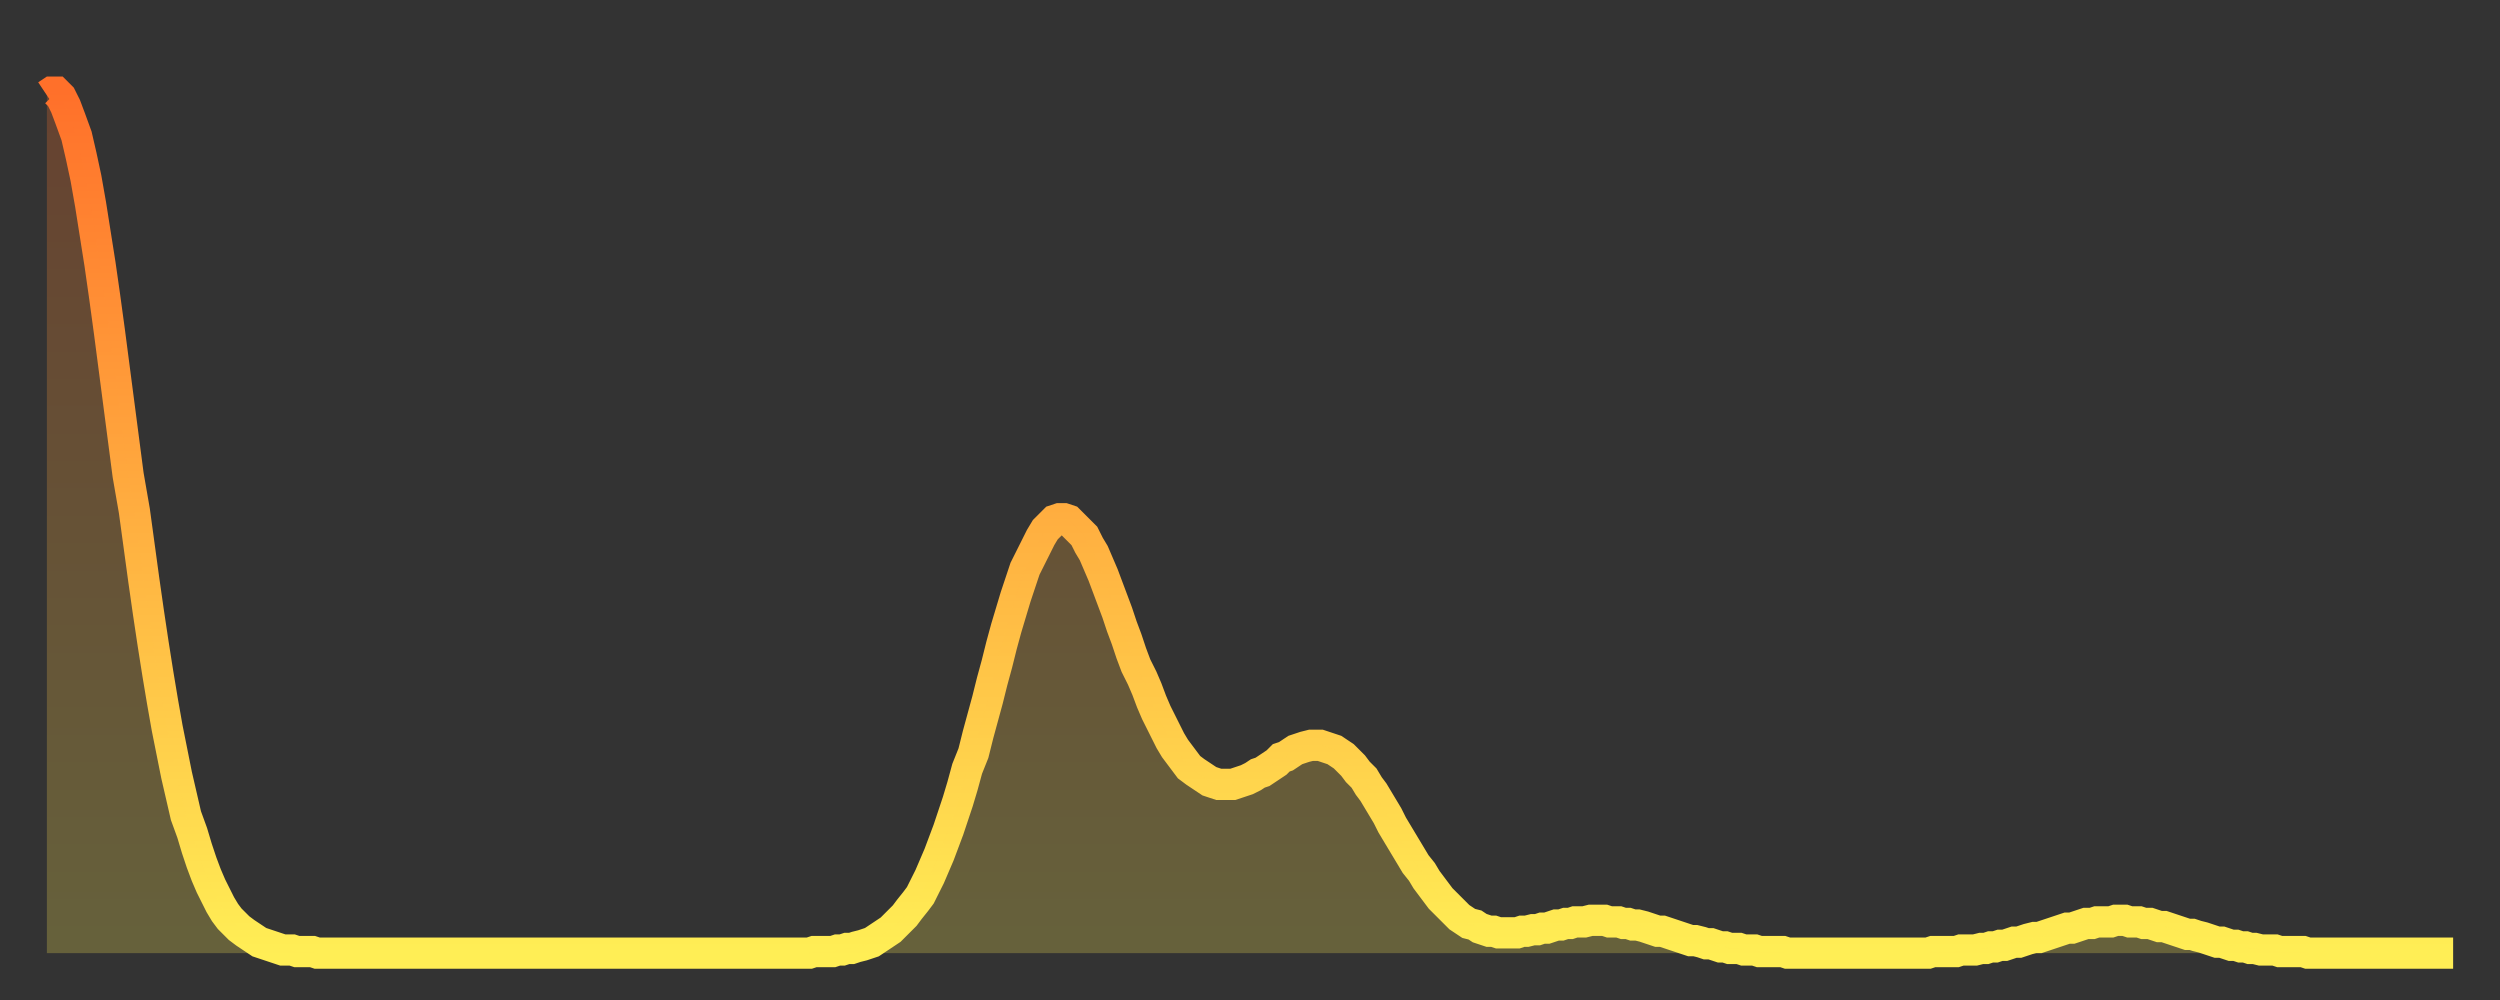 <?xml version="1.0" encoding="utf-8" ?>
<svg baseProfile="full" height="64" version="1.1" width="160" xmlns="http://www.w3.org/2000/svg" xmlns:ev="http://www.w3.org/2001/xml-events" xmlns:xlink="http://www.w3.org/1999/xlink"><rect width="100%" height="100%" fill="#333333" stroke="none"/><defs><linearGradient id="id23864" x1="0" x2="0" y1="0" y2="1"><stop offset="0%" stop-color="#ff702a" /><stop offset="50%" stop-color="#ffaf40" /><stop offset="100%" stop-color="#ffee55" /></linearGradient></defs><g transform="translate(3,3)"><g><path d="M 0.0 3.1 0.3 2.9 0.6 2.9 0.9 3.2 1.2 3.8 1.5 4.6 1.9 5.7 2.2 7.0 2.5 8.4 2.8 10.1 3.1 12.0 3.4 13.9 3.7 16.0 4.0 18.2 4.3 20.5 4.6 22.8 4.9 25.1 5.2 27.4 5.6 29.7 5.9 31.9 6.2 34.1 6.5 36.2 6.8 38.2 7.1 40.1 7.4 41.9 7.7 43.6 8.0 45.1 8.3 46.6 8.6 47.9 8.9 49.2 9.3 50.3 9.6 51.3 9.9 52.2 10.2 53.0 10.5 53.7 10.8 54.3 11.1 54.9 11.4 55.4 11.7 55.8 12.0 56.1 12.3 56.4 12.7 56.7 13.0 56.9 13.3 57.1 13.6 57.3 13.9 57.4 14.2 57.5 14.5 57.6 14.8 57.7 15.1 57.8 15.4 57.8 15.7 57.8 16.0 57.9 16.4 57.9 16.7 57.9 17.0 57.9 17.3 58.0 17.6 58.0 17.9 58.0 18.2 58.0 18.5 58.0 18.8 58.0 19.1 58.0 19.4 58.0 19.8 58.0 20.1 58.0 20.4 58.0 20.7 58.0 21.0 58.0 21.3 58.0 21.6 58.0 21.9 58.0 22.2 58.0 22.5 58.0 22.8 58.0 23.1 58.0 23.5 58.0 23.8 58.0 24.1 58.0 24.4 58.0 24.7 58.0 25.0 58.0 25.3 58.0 25.6 58.0 25.9 58.0 26.2 58.0 26.5 58.0 26.8 58.0 27.2 58.0 27.5 58.0 27.8 58.0 28.1 58.0 28.4 58.0 28.7 58.0 29.0 58.0 29.3 58.0 29.6 58.0 29.9 58.0 30.2 58.0 30.6 58.0 30.9 58.0 31.2 58.0 31.5 58.0 31.8 58.0 32.1 58.0 32.4 58.0 32.7 58.0 33.0 58.0 33.3 58.0 33.6 58.0 33.9 58.0 34.3 58.0 34.6 58.0 34.9 58.0 35.2 58.0 35.5 58.0 35.8 58.0 36.1 58.0 36.4 58.0 36.7 58.0 37.0 58.0 37.3 58.0 37.7 58.0 38.0 58.0 38.3 58.0 38.6 58.0 38.9 58.0 39.2 58.0 39.5 58.0 39.8 58.0 40.1 58.0 40.4 58.0 40.7 58.0 41.0 58.0 41.4 58.0 41.7 58.0 42.0 58.0 42.3 58.0 42.6 58.0 42.9 58.0 43.2 58.0 43.5 58.0 43.8 58.0 44.1 58.0 44.4 58.0 44.7 58.0 45.1 58.0 45.4 58.0 45.7 58.0 46.0 58.0 46.3 58.0 46.6 58.0 46.9 58.0 47.2 58.0 47.5 58.0 47.8 58.0 48.1 58.0 48.5 58.0 48.8 58.0 49.1 57.9 49.4 57.9 49.7 57.9 50.0 57.9 50.3 57.9 50.6 57.8 50.9 57.8 51.2 57.7 51.5 57.7 51.8 57.6 52.2 57.5 52.5 57.4 52.8 57.3 53.1 57.1 53.4 56.9 53.7 56.7 54.0 56.5 54.3 56.2 54.6 55.9 54.9 55.6 55.2 55.2 55.6 54.7 55.9 54.3 56.2 53.7 56.5 53.1 56.8 52.4 57.1 51.7 57.4 50.9 57.7 50.1 58.0 49.2 58.3 48.3 58.6 47.3 58.9 46.2 59.3 45.2 59.6 44.0 59.9 42.9 60.2 41.8 60.5 40.6 60.8 39.5 61.1 38.3 61.4 37.2 61.7 36.2 62.0 35.2 62.3 34.3 62.6 33.4 63.0 32.6 63.3 32.0 63.6 31.4 63.9 30.9 64.2 30.6 64.5 30.3 64.8 30.2 65.1 30.2 65.4 30.3 65.7 30.6 66.0 30.9 66.4 31.3 66.7 31.9 67.0 32.4 67.3 33.1 67.6 33.8 67.9 34.6 68.2 35.4 68.5 36.2 68.8 37.1 69.1 37.9 69.4 38.8 69.7 39.6 70.1 40.4 70.4 41.1 70.7 41.9 71.0 42.6 71.3 43.2 71.6 43.8 71.9 44.4 72.2 44.9 72.5 45.3 72.8 45.7 73.1 46.1 73.5 46.4 73.8 46.6 74.1 46.8 74.4 47.0 74.7 47.1 75.0 47.2 75.3 47.2 75.6 47.2 75.9 47.2 76.2 47.1 76.5 47.0 76.8 46.9 77.2 46.7 77.5 46.5 77.8 46.4 78.1 46.2 78.4 46.0 78.7 45.8 79.0 45.5 79.3 45.4 79.6 45.2 79.9 45.0 80.2 44.9 80.5 44.8 80.9 44.7 81.2 44.7 81.5 44.7 81.8 44.8 82.1 44.9 82.4 45.0 82.7 45.2 83.0 45.4 83.3 45.7 83.6 46.0 83.9 46.4 84.3 46.8 84.6 47.3 84.9 47.7 85.2 48.2 85.5 48.7 85.8 49.2 86.1 49.8 86.4 50.3 86.7 50.8 87.0 51.3 87.3 51.8 87.6 52.3 88.0 52.8 88.3 53.3 88.6 53.7 88.9 54.1 89.2 54.5 89.5 54.8 89.8 55.1 90.1 55.4 90.4 55.7 90.7 55.9 91.0 56.1 91.4 56.2 91.7 56.4 92.0 56.5 92.3 56.6 92.6 56.6 92.9 56.7 93.2 56.7 93.5 56.7 93.8 56.7 94.1 56.7 94.4 56.6 94.7 56.6 95.1 56.5 95.4 56.5 95.7 56.4 96.0 56.4 96.3 56.3 96.6 56.2 96.9 56.2 97.2 56.1 97.5 56.1 97.8 56.0 98.1 56.0 98.4 56.0 98.8 55.9 99.1 55.9 99.4 55.9 99.7 55.9 100.0 56.0 100.3 56.0 100.6 56.0 100.9 56.1 101.2 56.1 101.5 56.2 101.8 56.2 102.2 56.3 102.5 56.4 102.8 56.5 103.1 56.6 103.4 56.6 103.7 56.7 104.0 56.8 104.3 56.9 104.6 57.0 104.9 57.1 105.2 57.2 105.5 57.2 105.9 57.3 106.2 57.4 106.5 57.4 106.8 57.5 107.1 57.6 107.4 57.6 107.7 57.7 108.0 57.7 108.3 57.7 108.6 57.8 108.9 57.8 109.3 57.8 109.6 57.9 109.9 57.9 110.2 57.9 110.5 57.9 110.8 57.9 111.1 57.9 111.4 58.0 111.7 58.0 112.0 58.0 112.3 58.0 112.6 58.0 113.0 58.0 113.3 58.0 113.6 58.0 113.9 58.0 114.2 58.0 114.5 58.0 114.8 58.0 115.1 58.0 115.4 58.0 115.7 58.0 116.0 58.0 116.3 58.0 116.7 58.0 117.0 58.0 117.3 58.0 117.6 58.0 117.9 58.0 118.2 58.0 118.5 58.0 118.8 58.0 119.1 58.0 119.4 58.0 119.7 58.0 120.1 58.0 120.4 58.0 120.7 57.9 121.0 57.9 121.3 57.9 121.6 57.9 121.9 57.9 122.2 57.9 122.5 57.8 122.8 57.8 123.1 57.8 123.4 57.8 123.8 57.7 124.1 57.7 124.4 57.6 124.7 57.6 125.0 57.5 125.3 57.5 125.6 57.4 125.9 57.3 126.2 57.3 126.5 57.2 126.8 57.1 127.2 57.0 127.5 57.0 127.8 56.9 128.1 56.8 128.4 56.7 128.7 56.6 129.0 56.5 129.3 56.4 129.6 56.4 129.9 56.3 130.2 56.2 130.5 56.1 130.9 56.1 131.2 56.0 131.5 56.0 131.8 56.0 132.1 56.0 132.4 55.9 132.7 55.9 133.0 55.9 133.3 56.0 133.6 56.0 133.9 56.0 134.2 56.1 134.6 56.1 134.9 56.2 135.2 56.3 135.5 56.3 135.8 56.4 136.1 56.5 136.4 56.6 136.7 56.7 137.0 56.8 137.3 56.8 137.6 56.9 138.0 57.0 138.3 57.1 138.6 57.2 138.9 57.3 139.2 57.3 139.5 57.4 139.8 57.5 140.1 57.5 140.4 57.6 140.7 57.6 141.0 57.7 141.3 57.7 141.7 57.8 142.0 57.8 142.3 57.8 142.6 57.8 142.9 57.9 143.2 57.9 143.5 57.9 143.8 57.9 144.1 57.9 144.4 57.9 144.7 58.0 145.1 58.0 145.4 58.0 145.7 58.0 146.0 58.0 146.3 58.0 146.6 58.0 146.9 58.0 147.2 58.0 147.5 58.0 147.8 58.0 148.1 58.0 148.4 58.0 148.8 58.0 149.1 58.0 149.4 58.0 149.7 58.0 150.0 58.0 150.3 58.0 150.6 58.0 150.9 58.0 151.2 58.0 151.5 58.0 151.8 58.0 152.1 58.0 152.5 58.0 152.8 58.0 153.1 58.0 153.4 58.0 153.7 58.0 154.0 58.0" fill="none" id="graph-curve" opacity="1" stroke="url(#id23864)" stroke-width="2" /><path d="M 0 58 L 0.0 3.1 0.3 2.9 0.6 2.9 0.9 3.2 1.2 3.8 1.5 4.6 1.9 5.7 2.2 7.0 2.5 8.4 2.8 10.1 3.1 12.0 3.4 13.9 3.7 16.0 4.0 18.2 4.3 20.5 4.6 22.8 4.9 25.1 5.2 27.4 5.6 29.7 5.9 31.9 6.2 34.1 6.5 36.2 6.8 38.2 7.1 40.1 7.4 41.9 7.7 43.6 8.0 45.1 8.3 46.6 8.6 47.9 8.9 49.2 9.3 50.3 9.6 51.3 9.9 52.2 10.2 53.0 10.5 53.7 10.8 54.3 11.1 54.9 11.4 55.4 11.7 55.8 12.0 56.1 12.3 56.4 12.7 56.7 13.0 56.9 13.3 57.1 13.6 57.3 13.9 57.4 14.2 57.5 14.5 57.6 14.8 57.7 15.1 57.8 15.4 57.8 15.7 57.8 16.0 57.9 16.4 57.9 16.7 57.9 17.0 57.9 17.3 58.0 17.6 58.0 17.9 58.0 18.2 58.0 18.5 58.0 18.8 58.0 19.1 58.0 19.4 58.0 19.8 58.0 20.1 58.0 20.4 58.0 20.7 58.0 21.0 58.0 21.3 58.0 21.6 58.0 21.9 58.0 22.2 58.0 22.5 58.0 22.8 58.0 23.1 58.0 23.5 58.0 23.8 58.0 24.1 58.0 24.4 58.0 24.7 58.0 25.0 58.0 25.3 58.0 25.6 58.0 25.9 58.0 26.2 58.0 26.5 58.0 26.8 58.0 27.2 58.0 27.5 58.0 27.8 58.0 28.1 58.0 28.4 58.0 28.7 58.0 29.0 58.0 29.3 58.0 29.6 58.0 29.9 58.0 30.2 58.0 30.6 58.0 30.9 58.0 31.2 58.0 31.5 58.0 31.8 58.0 32.1 58.0 32.4 58.0 32.7 58.0 33.0 58.0 33.3 58.0 33.6 58.0 33.9 58.0 34.3 58.0 34.6 58.0 34.9 58.0 35.2 58.0 35.5 58.0 35.8 58.0 36.1 58.0 36.4 58.0 36.7 58.0 37.0 58.0 37.3 58.0 37.7 58.0 38.0 58.0 38.3 58.0 38.6 58.0 38.9 58.0 39.2 58.0 39.5 58.0 39.8 58.0 40.1 58.0 40.4 58.0 40.7 58.0 41.0 58.0 41.4 58.0 41.7 58.0 42.0 58.0 42.3 58.0 42.6 58.0 42.9 58.0 43.2 58.0 43.5 58.0 43.8 58.0 44.1 58.0 44.4 58.0 44.7 58.0 45.1 58.0 45.4 58.0 45.7 58.0 46.0 58.0 46.3 58.0 46.6 58.0 46.9 58.0 47.2 58.0 47.5 58.0 47.8 58.0 48.1 58.0 48.5 58.0 48.8 58.0 49.1 57.9 49.4 57.9 49.7 57.9 50.0 57.9 50.3 57.9 50.6 57.8 50.9 57.8 51.2 57.7 51.5 57.7 51.8 57.6 52.2 57.5 52.5 57.4 52.8 57.3 53.1 57.1 53.4 56.9 53.7 56.7 54.0 56.5 54.3 56.2 54.6 55.9 54.9 55.6 55.2 55.2 55.6 54.7 55.9 54.3 56.2 53.7 56.5 53.1 56.8 52.4 57.1 51.7 57.4 50.9 57.7 50.1 58.0 49.2 58.3 48.3 58.6 47.3 58.9 46.2 59.3 45.2 59.6 44.0 59.9 42.9 60.2 41.8 60.5 40.6 60.8 39.5 61.1 38.3 61.4 37.2 61.7 36.2 62.0 35.2 62.3 34.3 62.6 33.4 63.0 32.6 63.3 32.0 63.6 31.4 63.9 30.9 64.2 30.6 64.5 30.3 64.8 30.2 65.1 30.2 65.4 30.3 65.7 30.6 66.0 30.9 66.4 31.3 66.7 31.9 67.0 32.4 67.3 33.1 67.6 33.8 67.9 34.6 68.2 35.4 68.5 36.2 68.8 37.1 69.1 37.9 69.4 38.8 69.7 39.6 70.1 40.4 70.4 41.1 70.7 41.9 71.0 42.6 71.3 43.2 71.6 43.8 71.9 44.4 72.2 44.9 72.5 45.3 72.8 45.7 73.1 46.1 73.5 46.4 73.8 46.6 74.1 46.8 74.4 47.0 74.7 47.1 75.0 47.2 75.3 47.2 75.6 47.2 75.9 47.2 76.2 47.1 76.5 47.0 76.8 46.9 77.2 46.7 77.5 46.5 77.8 46.4 78.1 46.2 78.4 46.0 78.7 45.8 79.0 45.5 79.3 45.4 79.6 45.2 79.9 45.0 80.2 44.9 80.5 44.8 80.9 44.7 81.2 44.7 81.5 44.7 81.8 44.8 82.1 44.9 82.4 45.0 82.7 45.2 83.0 45.4 83.3 45.7 83.6 46.0 83.9 46.4 84.3 46.8 84.6 47.3 84.9 47.7 85.2 48.2 85.5 48.7 85.8 49.2 86.1 49.8 86.4 50.3 86.7 50.8 87.0 51.3 87.3 51.8 87.6 52.3 88.0 52.8 88.3 53.3 88.6 53.7 88.9 54.1 89.2 54.5 89.5 54.8 89.8 55.1 90.1 55.4 90.4 55.7 90.7 55.9 91.0 56.1 91.4 56.2 91.7 56.4 92.0 56.5 92.3 56.6 92.6 56.6 92.9 56.7 93.2 56.7 93.5 56.7 93.8 56.7 94.1 56.7 94.4 56.6 94.7 56.6 95.1 56.5 95.4 56.5 95.7 56.4 96.0 56.4 96.3 56.3 96.6 56.2 96.9 56.2 97.2 56.1 97.5 56.1 97.8 56.0 98.1 56.0 98.4 56.0 98.8 55.9 99.1 55.9 99.4 55.9 99.7 55.9 100.0 56.0 100.3 56.0 100.6 56.0 100.9 56.1 101.2 56.1 101.5 56.2 101.8 56.2 102.2 56.3 102.5 56.4 102.8 56.5 103.1 56.6 103.4 56.6 103.7 56.7 104.0 56.8 104.3 56.9 104.6 57.0 104.9 57.1 105.2 57.2 105.5 57.2 105.9 57.3 106.2 57.4 106.5 57.4 106.8 57.5 107.1 57.6 107.4 57.6 107.7 57.7 108.0 57.7 108.3 57.7 108.6 57.8 108.9 57.8 109.3 57.8 109.6 57.9 109.9 57.9 110.2 57.9 110.5 57.9 110.8 57.9 111.1 57.9 111.4 58.0 111.7 58.0 112.0 58.0 112.3 58.0 112.6 58.0 113.0 58.0 113.3 58.0 113.6 58.0 113.9 58.0 114.2 58.0 114.5 58.0 114.8 58.0 115.1 58.0 115.4 58.0 115.7 58.0 116.0 58.0 116.3 58.0 116.7 58.0 117.0 58.0 117.3 58.0 117.6 58.0 117.9 58.0 118.2 58.0 118.5 58.0 118.8 58.0 119.1 58.0 119.4 58.0 119.7 58.0 120.1 58.0 120.4 58.0 120.7 57.9 121.0 57.9 121.3 57.9 121.6 57.9 121.9 57.9 122.2 57.9 122.5 57.8 122.8 57.8 123.1 57.8 123.4 57.8 123.8 57.7 124.1 57.7 124.4 57.6 124.7 57.6 125.0 57.5 125.3 57.5 125.6 57.4 125.9 57.3 126.2 57.3 126.5 57.2 126.8 57.1 127.2 57.0 127.5 57.0 127.8 56.9 128.1 56.8 128.4 56.7 128.7 56.6 129.0 56.5 129.3 56.4 129.6 56.4 129.9 56.3 130.2 56.2 130.5 56.1 130.9 56.1 131.2 56.0 131.5 56.0 131.8 56.0 132.1 56.0 132.4 55.9 132.7 55.9 133.0 55.9 133.3 56.0 133.6 56.0 133.9 56.0 134.2 56.1 134.6 56.1 134.9 56.2 135.2 56.3 135.5 56.3 135.8 56.4 136.1 56.5 136.4 56.6 136.7 56.7 137.0 56.8 137.3 56.8 137.6 56.9 138.0 57.0 138.3 57.1 138.6 57.2 138.9 57.3 139.2 57.3 139.5 57.4 139.8 57.5 140.1 57.5 140.4 57.6 140.7 57.6 141.0 57.7 141.3 57.7 141.7 57.8 142.0 57.8 142.3 57.8 142.6 57.8 142.9 57.9 143.2 57.9 143.5 57.9 143.8 57.9 144.1 57.9 144.4 57.9 144.7 58.0 145.1 58.0 145.4 58.0 145.7 58.0 146.0 58.0 146.3 58.0 146.6 58.0 146.9 58.0 147.2 58.0 147.5 58.0 147.8 58.0 148.1 58.0 148.4 58.0 148.8 58.0 149.1 58.0 149.4 58.0 149.7 58.0 150.0 58.0 150.3 58.0 150.6 58.0 150.9 58.0 151.2 58.0 151.5 58.0 151.8 58.0 152.1 58.0 152.5 58.0 152.8 58.0 153.1 58.0 153.4 58.0 153.7 58.0 154.0 58.0 154 58" fill="url(#id23864)" fill-opacity=".25" id="graph-shadow" /></g></g></svg>